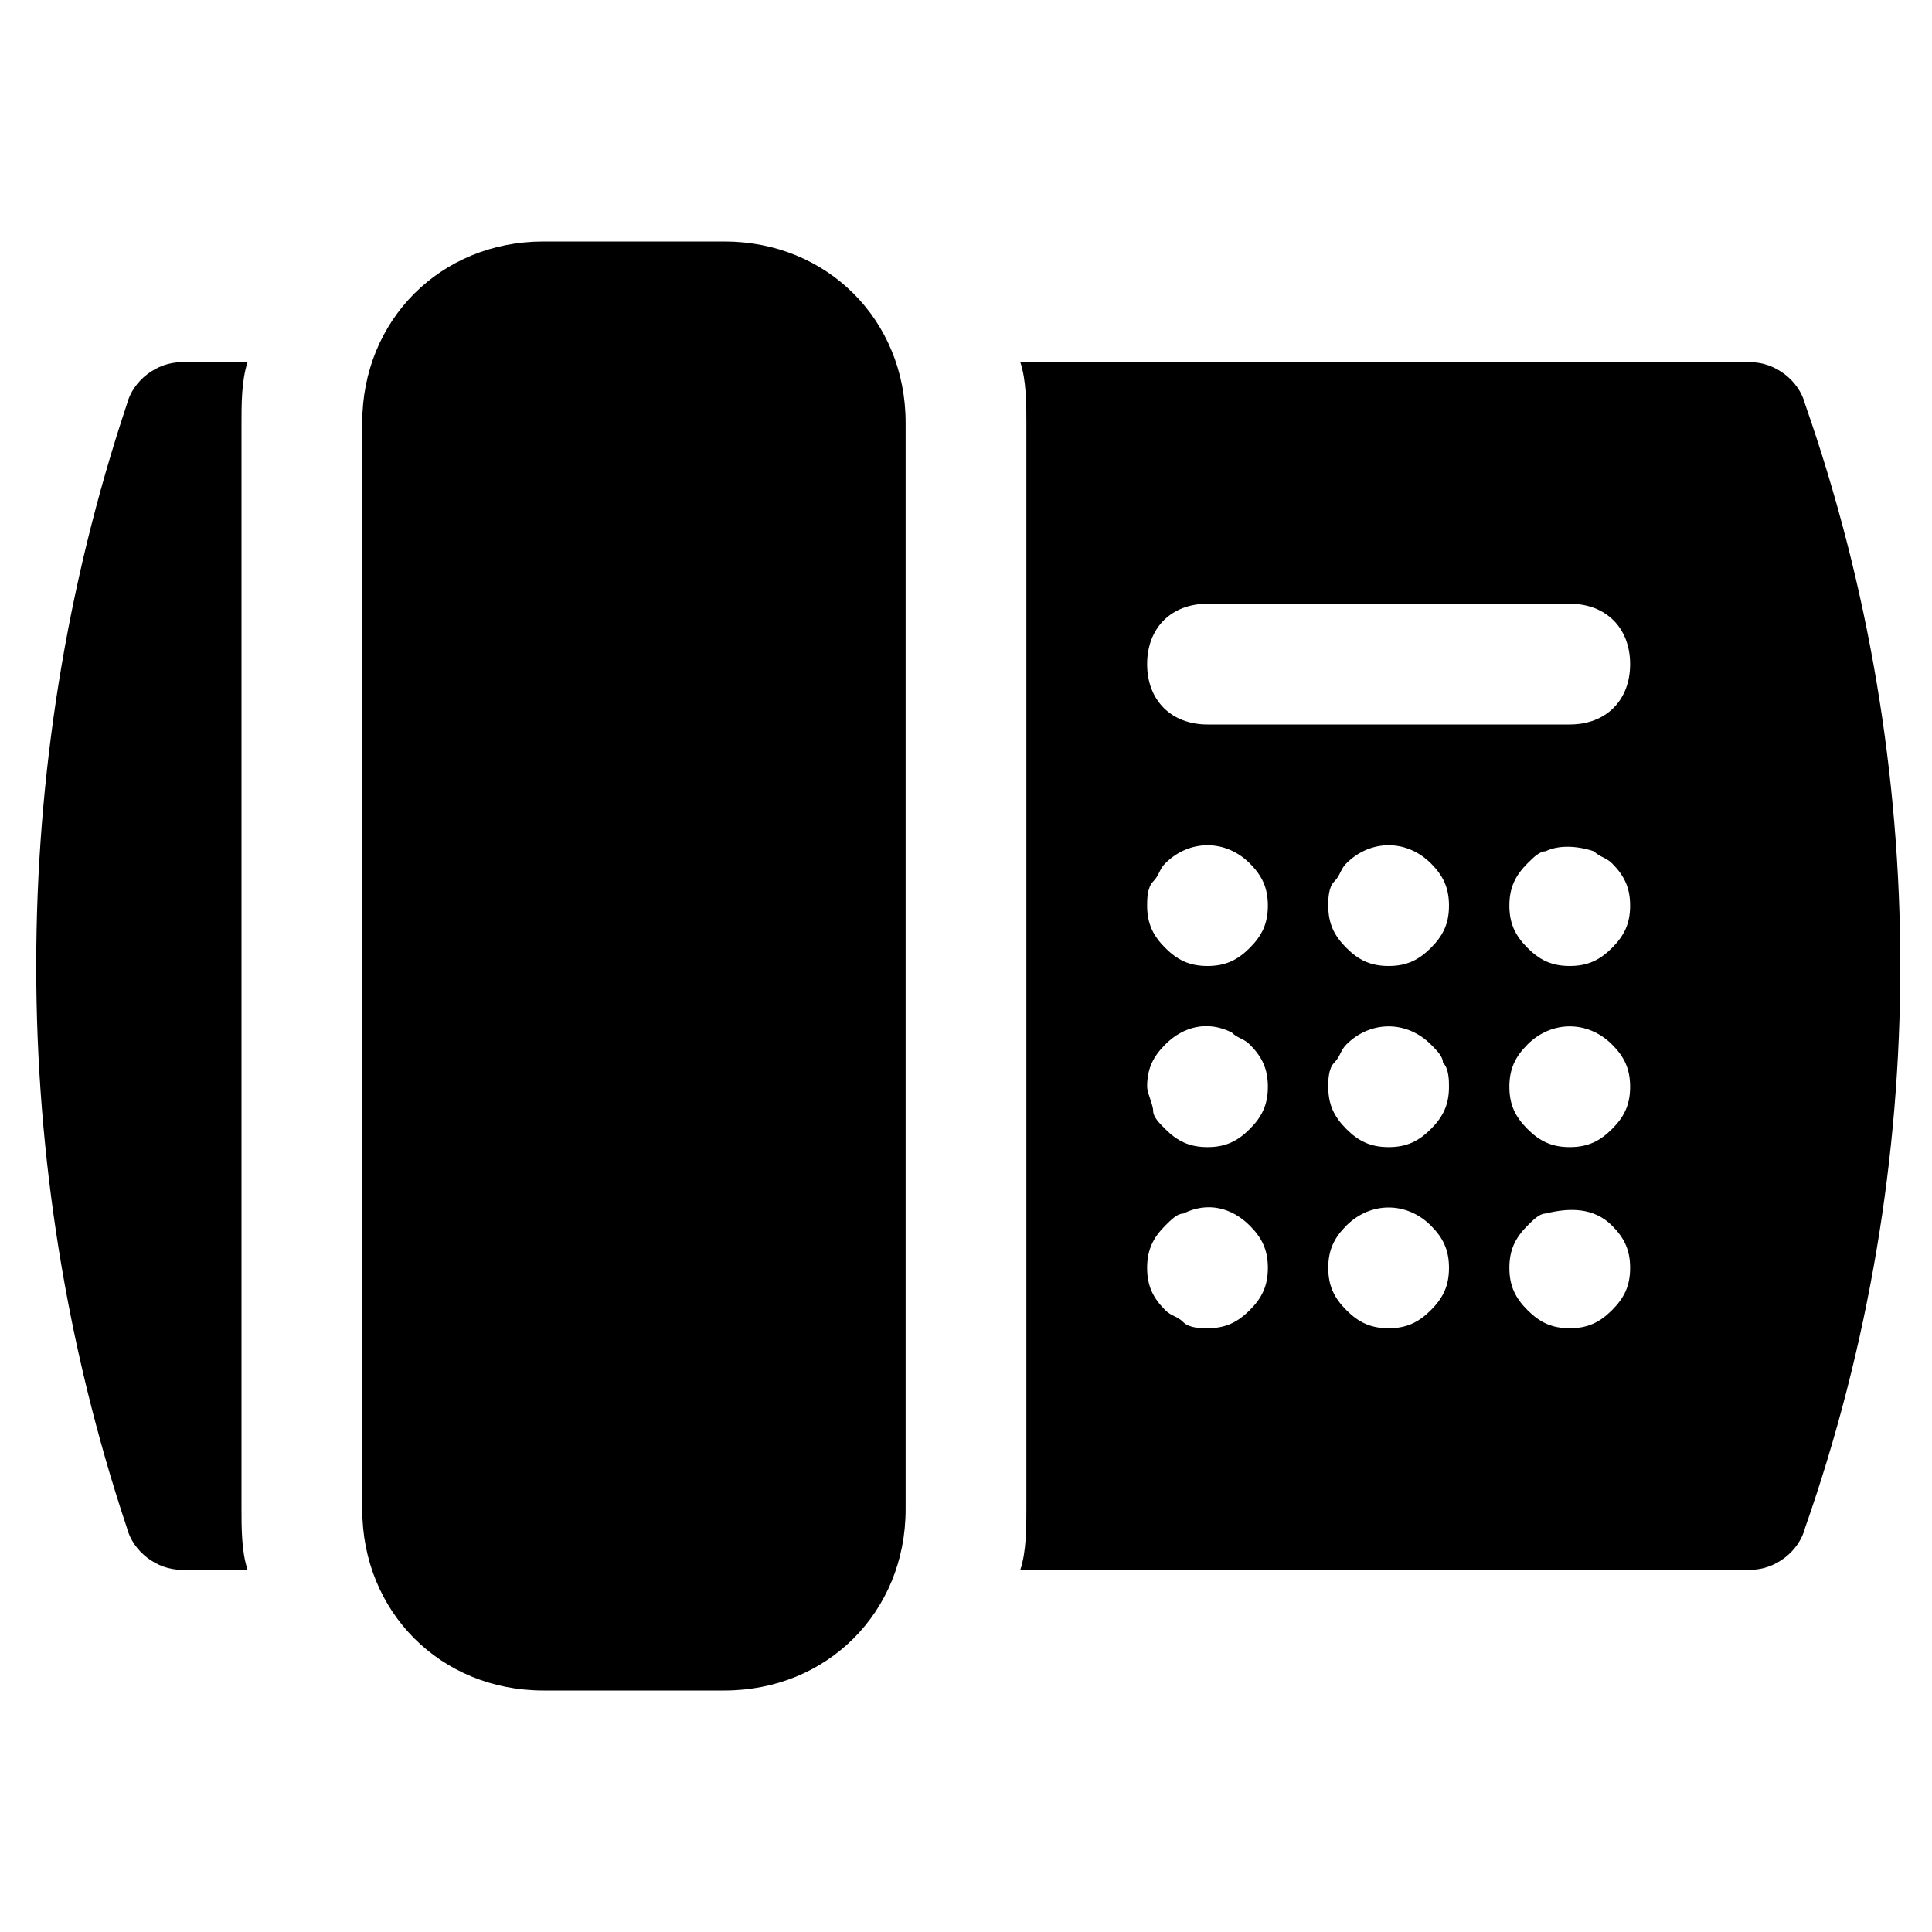 <?xml version="1.0" encoding="utf-8"?>

<!-- Uploaded to: SVG Repo, www.svgrepo.com, Generator: SVG Repo Mixer Tools -->
<svg version="1.1" id="Icons" xmlns="http://www.w3.org/2000/svg" xmlns:xlink="http://www.w3.org/1999/xlink" 
	 viewBox="0 0 32 32" xml:space="preserve">
<style type="text/css">
	.st0{fill:none;stroke:#000000;stroke-width:2;stroke-linecap:round;stroke-linejoin:round;stroke-miterlimit:10;}
</style>
<g>
	<g>
		<path d="M12,28H9c-1.7,0-3-1.3-3-3V7c0-1.7,1.3-3,3-3h3c1.7,0,3,1.3,3,3v18C15,26.7,13.7,28,12,28z"/>
	</g>
</g>
<path d="M29.9,6.7C29.8,6.3,29.4,6,29,6H16.9C17,6.3,17,6.7,17,7v18c0,0.3,0,0.7-0.1,1H29c0.4,0,0.8-0.3,0.9-0.7
	C32,19.3,32,12.7,29.9,6.7z M20.7,21.7C20.5,21.9,20.3,22,20,22c-0.1,0-0.3,0-0.4-0.1c-0.1-0.1-0.2-0.1-0.3-0.2
	C19.1,21.5,19,21.3,19,21c0-0.3,0.1-0.5,0.3-0.7c0.1-0.1,0.2-0.2,0.3-0.2c0.4-0.2,0.8-0.1,1.1,0.2c0.2,0.2,0.3,0.4,0.3,0.7
	C21,21.3,20.9,21.5,20.7,21.7z M20.7,18.7C20.5,18.9,20.3,19,20,19c-0.3,0-0.5-0.1-0.7-0.3c-0.1-0.1-0.2-0.2-0.2-0.3
	c0-0.1-0.1-0.3-0.1-0.4c0-0.3,0.1-0.5,0.3-0.7c0.3-0.3,0.7-0.4,1.1-0.2c0.1,0.1,0.2,0.1,0.3,0.2c0.2,0.2,0.3,0.4,0.3,0.7
	C21,18.3,20.9,18.5,20.7,18.7z M20.7,15.7C20.5,15.9,20.3,16,20,16c-0.3,0-0.5-0.1-0.7-0.3C19.1,15.5,19,15.3,19,15
	c0-0.1,0-0.3,0.1-0.4c0.1-0.1,0.1-0.2,0.2-0.3c0.4-0.4,1-0.4,1.4,0c0.2,0.2,0.3,0.4,0.3,0.7C21,15.3,20.9,15.5,20.7,15.7z
	 M23.7,21.7C23.5,21.9,23.3,22,23,22c-0.3,0-0.5-0.1-0.7-0.3C22.1,21.5,22,21.3,22,21c0-0.3,0.1-0.5,0.3-0.7c0.4-0.4,1-0.4,1.4,0
	c0.2,0.2,0.3,0.4,0.3,0.7C24,21.3,23.9,21.5,23.7,21.7z M23.7,18.7C23.5,18.9,23.3,19,23,19c-0.3,0-0.5-0.1-0.7-0.3
	C22.1,18.5,22,18.3,22,18c0-0.1,0-0.3,0.1-0.4c0.1-0.1,0.1-0.2,0.2-0.3c0.4-0.4,1-0.4,1.4,0c0.1,0.1,0.2,0.2,0.2,0.3
	C24,17.7,24,17.9,24,18C24,18.3,23.9,18.5,23.7,18.7z M23.7,15.7C23.5,15.9,23.3,16,23,16c-0.3,0-0.5-0.1-0.7-0.3
	C22.1,15.5,22,15.3,22,15c0-0.1,0-0.3,0.1-0.4c0.1-0.1,0.1-0.2,0.2-0.3c0.4-0.4,1-0.4,1.4,0c0.2,0.2,0.3,0.4,0.3,0.7
	C24,15.3,23.9,15.5,23.7,15.7z M26.7,21.7C26.5,21.9,26.3,22,26,22c-0.3,0-0.5-0.1-0.7-0.3C25.1,21.5,25,21.3,25,21
	c0-0.3,0.1-0.5,0.3-0.7c0.1-0.1,0.2-0.2,0.3-0.2c0.4-0.1,0.8-0.1,1.1,0.2c0.2,0.2,0.3,0.4,0.3,0.7C27,21.3,26.9,21.5,26.7,21.7z
	 M26.7,18.7C26.5,18.9,26.3,19,26,19c-0.3,0-0.5-0.1-0.7-0.3C25.1,18.5,25,18.3,25,18c0-0.3,0.1-0.5,0.3-0.7c0.4-0.4,1-0.4,1.4,0
	c0.2,0.2,0.3,0.4,0.3,0.7C27,18.3,26.9,18.5,26.7,18.7z M26.7,15.7C26.5,15.9,26.3,16,26,16c-0.3,0-0.5-0.1-0.7-0.3
	C25.1,15.5,25,15.3,25,15c0-0.3,0.1-0.5,0.3-0.7c0.1-0.1,0.2-0.2,0.3-0.2c0.2-0.1,0.5-0.1,0.8,0c0.1,0.1,0.2,0.1,0.3,0.2
	c0.2,0.2,0.3,0.4,0.3,0.7C27,15.3,26.9,15.5,26.7,15.7z M26,12h-6c-0.6,0-1-0.4-1-1s0.4-1,1-1h6c0.6,0,1,0.4,1,1S26.6,12,26,12z"/>
<path d="M4,25V7c0-0.3,0-0.7,0.1-1H3C2.6,6,2.2,6.3,2.1,6.7c-2,6-2,12.6,0,18.6C2.2,25.7,2.6,26,3,26h1.1C4,25.7,4,25.3,4,25z"/>
</svg>